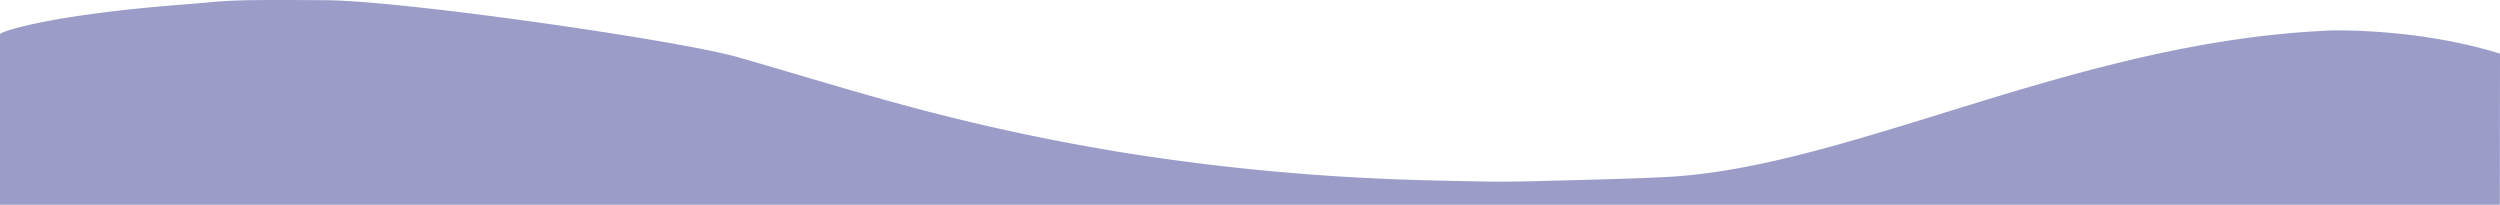 <svg xmlns="http://www.w3.org/2000/svg" width="1920" height="157.215" viewBox="0 0 1920 157.215">
  <path id="Caminho_1" data-name="Caminho 1" d="M1920,647.266c-62.811-19.561-128.349-17.834-128.349-17.834-197.087,7.6-370.43,105.863-513.637,112.656-28.229,1.337-56.459,2.006-84.723,2.739-17.648.463-35.28.966-52.9.638-29.927-.561-59.9-1.084-89.73-2.648A1741.924,1741.924,0,0,1,862.8,723.263q-71.362-11.6-140.747-29.143c-52.505-13.261-103.663-29.306-155.176-44.077-46.043-13.2-259.97-43.815-317.583-43.815-84.564-.666-73.984.792-109.268,3.356C38.259,617.458,0,630.385,0,632.343V763.282H1919.872Z" transform="translate(0 -606.067)" fill="#9b9dc8"/>
</svg>
